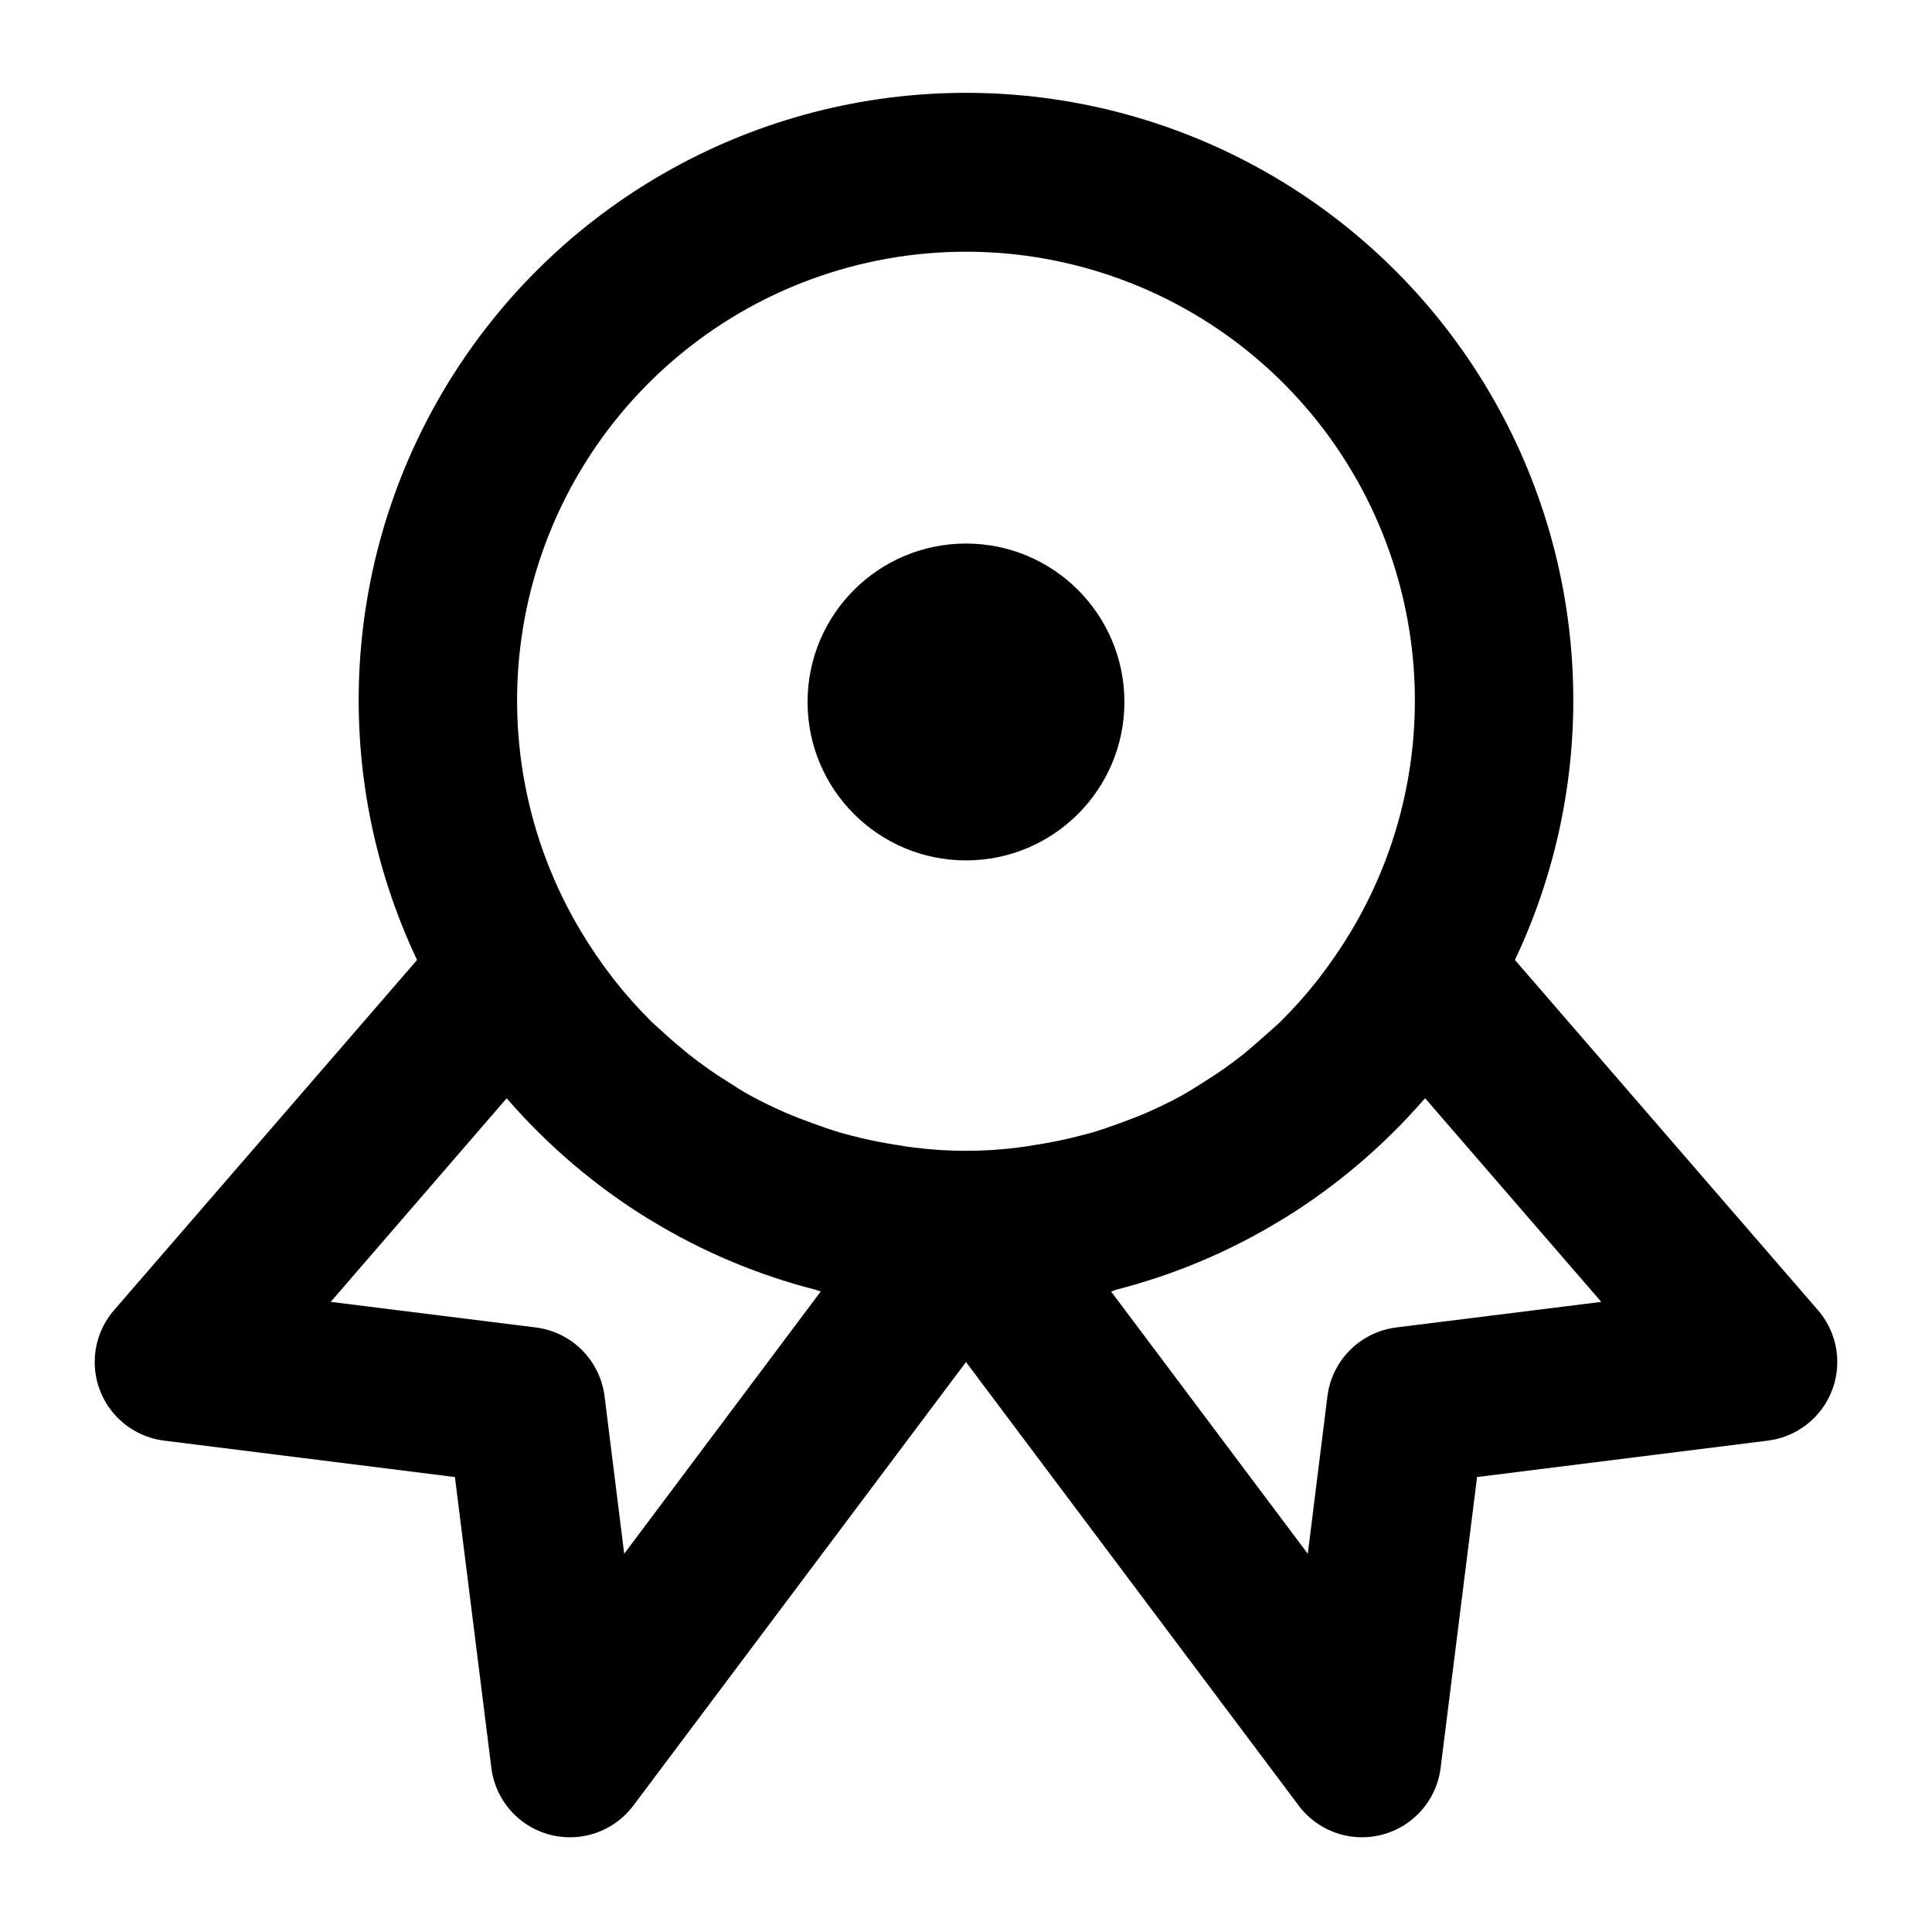 <?xml version="1.0" encoding="UTF-8"?>
<!-- Uploaded to: ICON Repo, www.iconrepo.com, Generator: ICON Repo Mixer Tools -->
<svg fill="#000000" width="800px" height="800px" version="1.1" viewBox="144 144 512 512" xmlns="http://www.w3.org/2000/svg">
 <g>
  <path d="m441.98 330.03c0 23.188-18.797 41.984-41.984 41.984s-41.984-18.797-41.984-41.984 18.797-41.984 41.984-41.984 41.984 18.797 41.984 41.984"/>
  <path d="m545.47 398.4c23.598-49.859 20.02-108.33-9.488-154.94-29.504-46.609-80.824-74.859-135.98-74.859-55.164 0-106.48 28.25-135.99 74.859-29.508 46.605-33.086 105.08-9.488 154.94l-80.316 92.828c-3.328 3.852-5.141 8.777-5.106 13.867 0.035 5.09 1.918 9.992 5.297 13.797 3.379 3.805 8.027 6.254 13.078 6.887l77.082 9.656 9.656 77.082v0.004c0.695 5.562 3.59 10.617 8.039 14.035 4.445 3.418 10.078 4.91 15.633 4.152 5.559-0.758 10.578-3.711 13.945-8.195l88.168-117.56 88.168 117.55-0.004 0.004c3.367 4.484 8.391 7.438 13.945 8.195 5.559 0.758 11.188-0.734 15.633-4.152 4.449-3.418 7.344-8.473 8.039-14.035l9.656-77.082 77.082-9.656 0.004-0.004c5.047-0.633 9.695-3.082 13.074-6.887 3.383-3.805 5.266-8.707 5.301-13.797 0.035-5.09-1.781-10.016-5.109-13.867zm-236.05 157.36-5.207-41.73c-0.574-4.637-2.684-8.949-5.988-12.254-3.305-3.305-7.617-5.41-12.254-5.988l-54.328-6.781 46.605-53.926c0.125 0.168 0.293 0.273 0.418 0.418 10.719 12.301 23.23 22.918 37.113 31.488l0.484 0.273c13.633 8.348 28.445 14.602 43.938 18.555 0.441 0.125 0.859 0.336 1.301 0.441zm118.14-110.12c-2.875 0.672-5.773 1.238-8.711 1.699-1.594 0.25-3.168 0.547-4.809 0.734v0.004c-9.324 1.203-18.766 1.203-28.09 0-1.637-0.188-3.211-0.484-4.809-0.734-2.938-0.461-5.836-1.027-8.711-1.699-1.91-0.461-3.801-0.922-5.668-1.469-2.519-0.734-4.977-1.594-7.43-2.5-2.457-0.902-4.934-1.828-7.328-2.875-3.086-1.363-6.129-2.812-9.07-4.43-2.098-1.09-3.883-2.332-5.793-3.527-1.91-1.195-3.883-2.457-5.75-3.801-1.867-1.344-3.379-2.457-5.016-3.758-2.5-2.098-4.934-4.074-7.262-6.297-0.859-0.797-1.762-1.531-2.582-2.352-3.41-3.387-6.613-6.977-9.594-10.746-0.25-0.293-0.461-0.629-0.715-0.945-2.934-3.801-5.648-7.769-8.125-11.883-14.562-24.172-20.059-52.738-15.508-80.59 4.555-27.855 18.863-53.18 40.371-71.457 21.508-18.273 48.812-28.309 77.035-28.309s55.523 10.035 77.031 28.309c21.508 18.277 35.816 43.602 40.371 71.457 4.555 27.852-0.941 56.418-15.508 80.59-2.477 4.113-5.191 8.082-8.125 11.883-0.25 0.316-0.461 0.652-0.715 0.945-2.981 3.769-6.184 7.359-9.59 10.746-0.82 0.82-1.742 1.574-2.602 2.371-2.332 2.098-4.746 4.199-7.242 6.297-1.637 1.301-3.316 2.539-5.016 3.758s-3.801 2.582-5.75 3.801c-1.953 1.219-3.801 2.434-5.793 3.527-2.938 1.617-5.984 3.066-9.07 4.43-2.394 1.051-4.848 1.973-7.328 2.875-2.477 0.902-4.914 1.762-7.43 2.5-1.875 0.523-3.848 0.984-5.672 1.449zm86.465 50.148v0.004c-4.637 0.578-8.949 2.684-12.254 5.988-3.305 3.305-5.41 7.617-5.988 12.254l-5.207 41.73-52.145-69.527c0.441 0 0.859-0.316 1.301-0.441l0.004 0.004c15.488-3.953 30.301-10.207 43.934-18.559l0.484-0.273v0.004c13.883-8.57 26.395-19.188 37.113-31.488 0.125-0.148 0.293-0.25 0.418-0.418l46.668 53.945z"/>
 </g>
</svg>